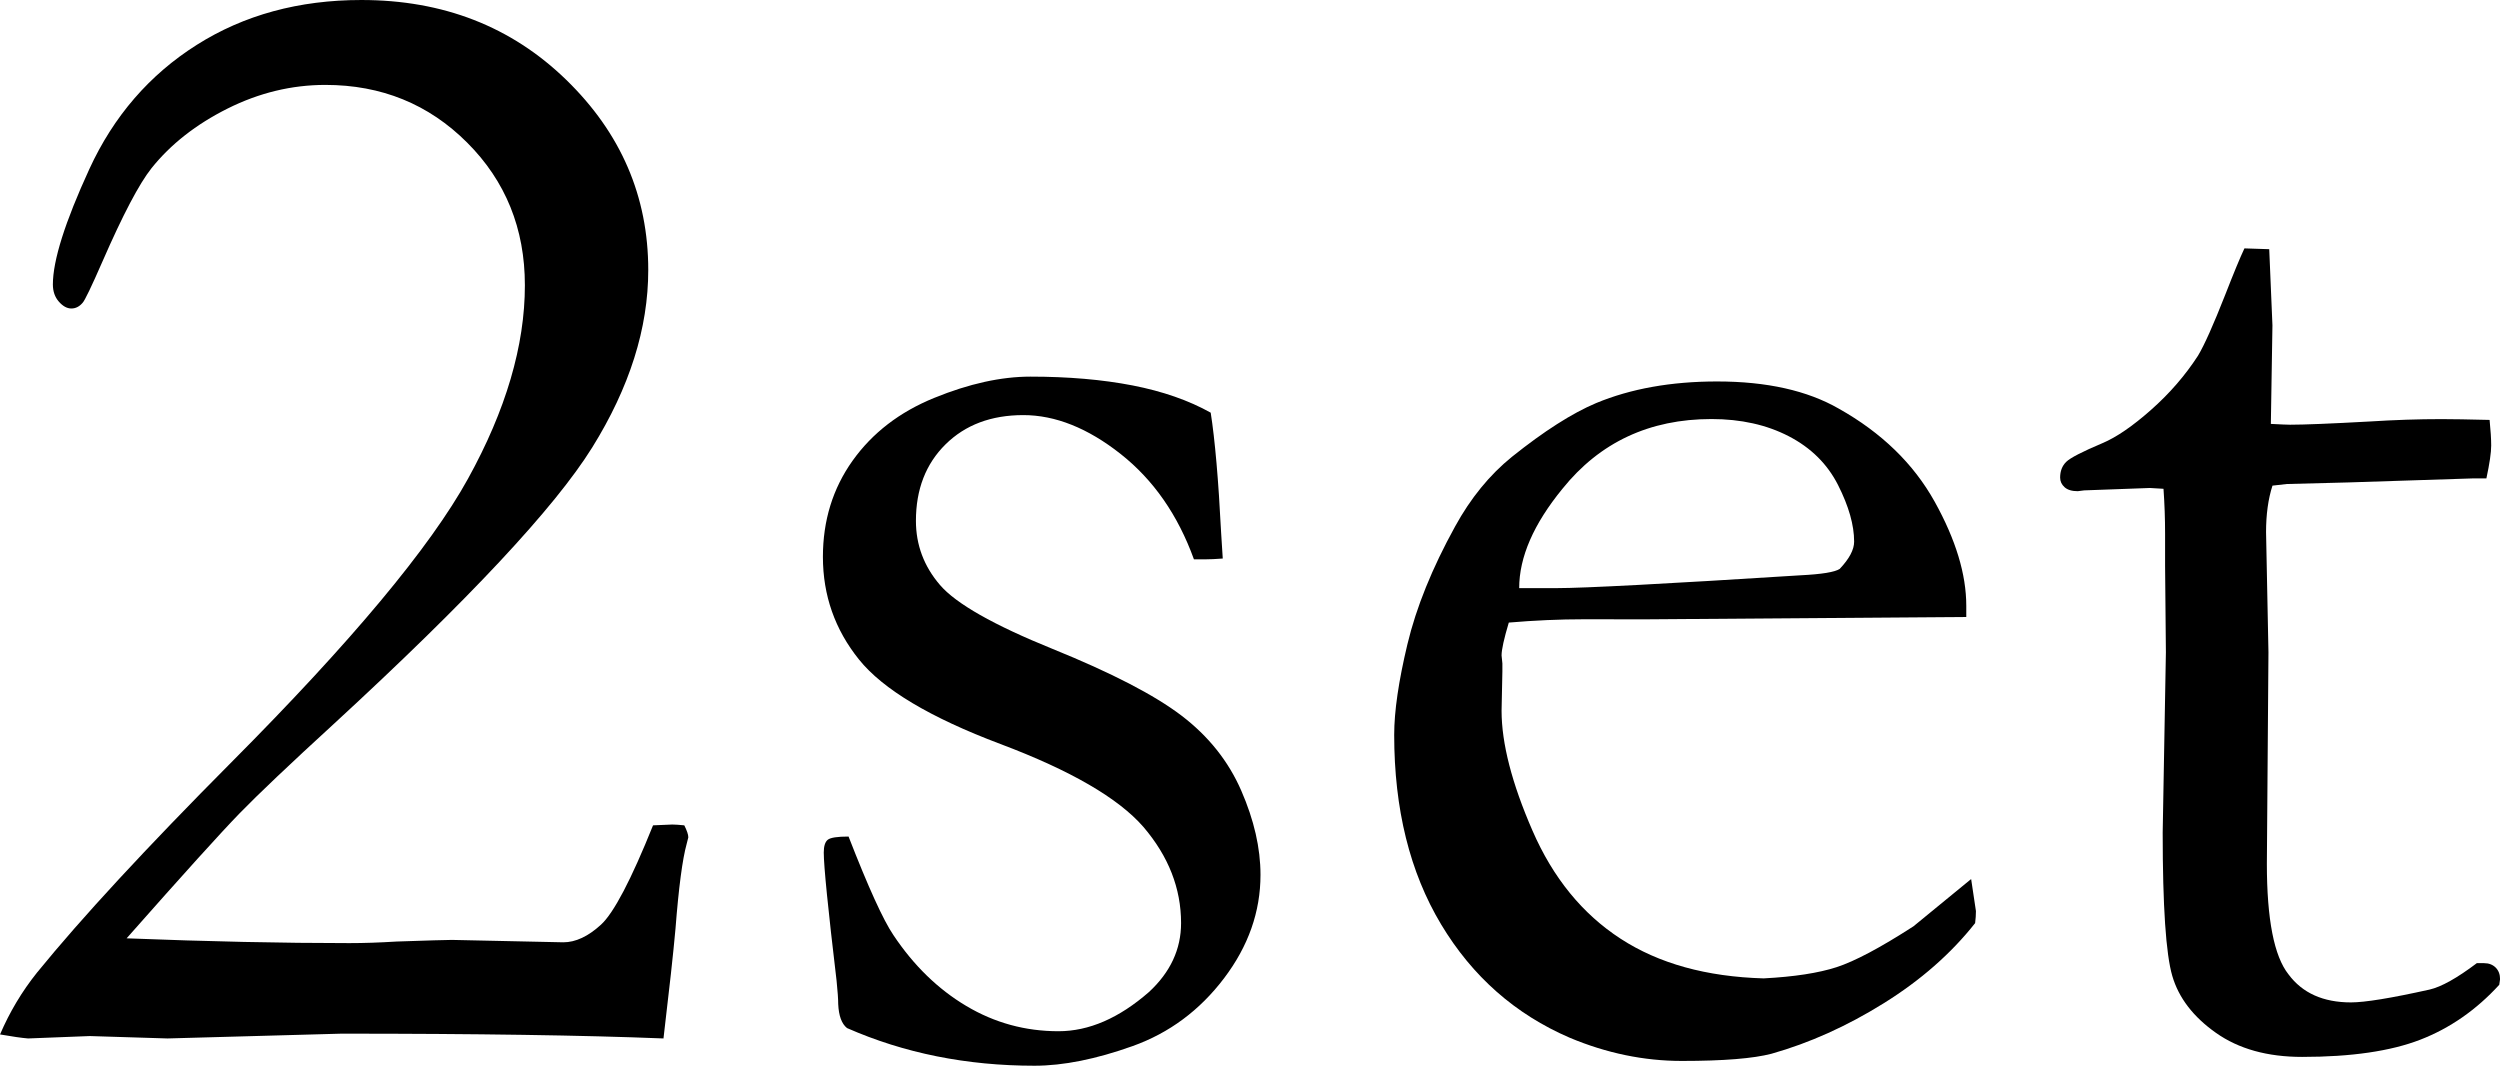 <?xml version="1.0" encoding="UTF-8"?><svg id="_イヤー_2" xmlns="http://www.w3.org/2000/svg" viewBox="0 0 70.959 30.249"><g id="design"><g><path d="M18.832,29.475c-2.274-.091-5.322-.136-9.143-.136l-4.935,.136-2.206-.068-1.751,.068c-.182-.015-.448-.053-.796-.114,.273-.637,.622-1.22,1.046-1.751,1.259-1.547,3.101-3.54,5.528-5.981,3.396-3.412,5.632-6.091,6.708-8.04,1.076-1.948,1.615-3.779,1.615-5.493,0-1.607-.546-2.957-1.638-4.048-1.092-1.092-2.433-1.638-4.025-1.638-.955,0-1.88,.224-2.775,.671-.895,.448-1.615,1.012-2.161,1.695-.349,.44-.811,1.319-1.387,2.638-.318,.728-.508,1.122-.569,1.183-.091,.106-.197,.159-.318,.159-.122,0-.239-.064-.353-.193-.114-.129-.171-.292-.171-.489,0-.682,.345-1.774,1.035-3.275,.69-1.501,1.706-2.676,3.048-3.525s2.9-1.274,4.674-1.274c2.32,0,4.257,.754,5.811,2.263,1.554,1.509,2.331,3.309,2.331,5.402,0,1.653-.531,3.332-1.592,5.038-1.062,1.706-3.502,4.318-7.323,7.835-1.259,1.153-2.153,2.001-2.684,2.547-.531,.546-1.6,1.729-3.207,3.548,2.32,.091,4.427,.136,6.323,.136,.409,0,.856-.015,1.342-.045,.894-.03,1.417-.046,1.569-.046l3.161,.068c.349,0,.705-.167,1.069-.5,.364-.333,.856-1.273,1.478-2.82l.546-.023c.076,0,.189,.008,.341,.023,.076,.152,.114,.265,.114,.341l-.046,.182c-.122,.44-.227,1.243-.318,2.411-.061,.682-.175,1.721-.341,3.116Z"/><path d="M24.085,23.744c.561,1.441,.985,2.373,1.273,2.797,.576,.864,1.266,1.535,2.07,2.013,.803,.478,1.675,.716,2.615,.716,.864,0,1.72-.371,2.57-1.114,.606-.561,.91-1.213,.91-1.956,0-.985-.356-1.895-1.069-2.729-.713-.819-2.066-1.603-4.06-2.354-1.994-.751-3.332-1.55-4.014-2.399-.682-.849-1.023-1.82-1.023-2.911,0-1.031,.28-1.941,.841-2.729,.561-.788,1.334-1.384,2.32-1.785,.986-.402,1.895-.603,2.729-.603,1.076,0,2.043,.084,2.9,.25,.856,.167,1.595,.425,2.217,.773,.121,.773,.22,1.911,.296,3.412l.046,.728c-.197,.015-.364,.023-.5,.023h-.318c-.455-1.258-1.148-2.255-2.081-2.991-.932-.735-1.854-1.103-2.763-1.103-.91,0-1.646,.277-2.206,.83-.561,.554-.841,1.278-.841,2.172,0,.682,.227,1.289,.682,1.819,.455,.531,1.52,1.136,3.196,1.815,1.675,.679,2.896,1.311,3.662,1.895,.765,.584,1.331,1.294,1.694,2.128,.364,.835,.546,1.631,.546,2.39,0,1.047-.345,2.026-1.035,2.936s-1.554,1.552-2.593,1.924c-1.039,.371-1.967,.558-2.786,.558-1.926,0-3.7-.356-5.322-1.069-.152-.121-.235-.349-.25-.682,0-.136-.015-.356-.046-.66-.243-2.047-.364-3.26-.364-3.639,0-.182,.038-.303,.114-.364,.076-.061,.273-.091,.592-.091Z"/><path d="M55.812,17.512l-9.12,.067-1.729-.002c-.698,0-1.41,.032-2.138,.094-.136,.455-.205,.766-.205,.933l.023,.227v.228l-.023,1.115c0,.925,.292,2.058,.876,3.4,.584,1.342,1.417,2.365,2.502,3.07,1.084,.705,2.437,1.08,4.06,1.126,.864-.045,1.554-.151,2.07-.318,.515-.167,1.243-.553,2.183-1.16l1.637-1.342,.136,.91c0,.106-.008,.22-.023,.341-.682,.864-1.547,1.623-2.593,2.274-1.046,.652-2.108,1.129-3.184,1.433-.516,.136-1.365,.205-2.547,.205-1.077,0-2.138-.22-3.184-.659-1.547-.667-2.763-1.74-3.65-3.218-.887-1.478-1.331-3.271-1.331-5.379,0-.667,.125-1.524,.375-2.57,.25-1.046,.701-2.161,1.353-3.343,.44-.803,.978-1.463,1.615-1.979,.91-.728,1.706-1.236,2.388-1.524,.985-.409,2.13-.614,3.434-.614,1.41,0,2.562,.258,3.457,.773,1.213,.682,2.119,1.562,2.718,2.638,.599,1.077,.898,2.062,.898,2.957v.318Zm-12.691-.819h1.069c.773,0,3.078-.121,6.914-.364,.606-.03,.978-.091,1.114-.182,.273-.288,.409-.546,.409-.773,0-.47-.152-1.004-.455-1.604-.303-.599-.77-1.061-1.399-1.387-.629-.326-1.361-.489-2.195-.489-1.759,0-3.169,.659-4.23,1.979-.819,1.001-1.228,1.941-1.228,2.82Z"/><path d="M63.704,7.05l.705,.023,.091,2.161-.045,2.798c.288,.015,.47,.023,.546,.023,.394,0,1.145-.03,2.251-.091,.713-.045,1.395-.068,2.047-.068,.303,0,.758,.008,1.365,.023,.03,.303,.045,.546,.045,.728,0,.197-.045,.508-.136,.932h-.387l-3.525,.114-1.751,.045-.409,.046c-.122,.379-.182,.819-.182,1.319l.068,3.411-.045,6.004c0,1.577,.205,2.623,.614,3.138,.394,.531,.986,.796,1.774,.796,.394,0,1.137-.121,2.229-.364,.333-.076,.781-.326,1.342-.75h.205c.136,0,.246,.042,.33,.125,.083,.084,.125,.193,.125,.33l-.023,.159c-.652,.713-1.399,1.232-2.24,1.558-.842,.326-1.96,.489-3.355,.489-.986,0-1.801-.227-2.445-.682-.645-.455-1.058-.993-1.24-1.615-.182-.621-.273-1.979-.273-4.071l.091-5.117-.023-2.456v-.91c0-.424-.015-.849-.045-1.274l-.387-.023-1.865,.068-.182,.023c-.167,0-.292-.038-.375-.114-.084-.076-.125-.167-.125-.273,0-.182,.057-.33,.17-.443,.114-.114,.459-.292,1.035-.535,.394-.167,.853-.481,1.376-.944,.523-.462,.967-.974,1.331-1.535,.182-.303,.439-.879,.773-1.729,.242-.621,.424-1.061,.546-1.319Z"/></g></g></svg>